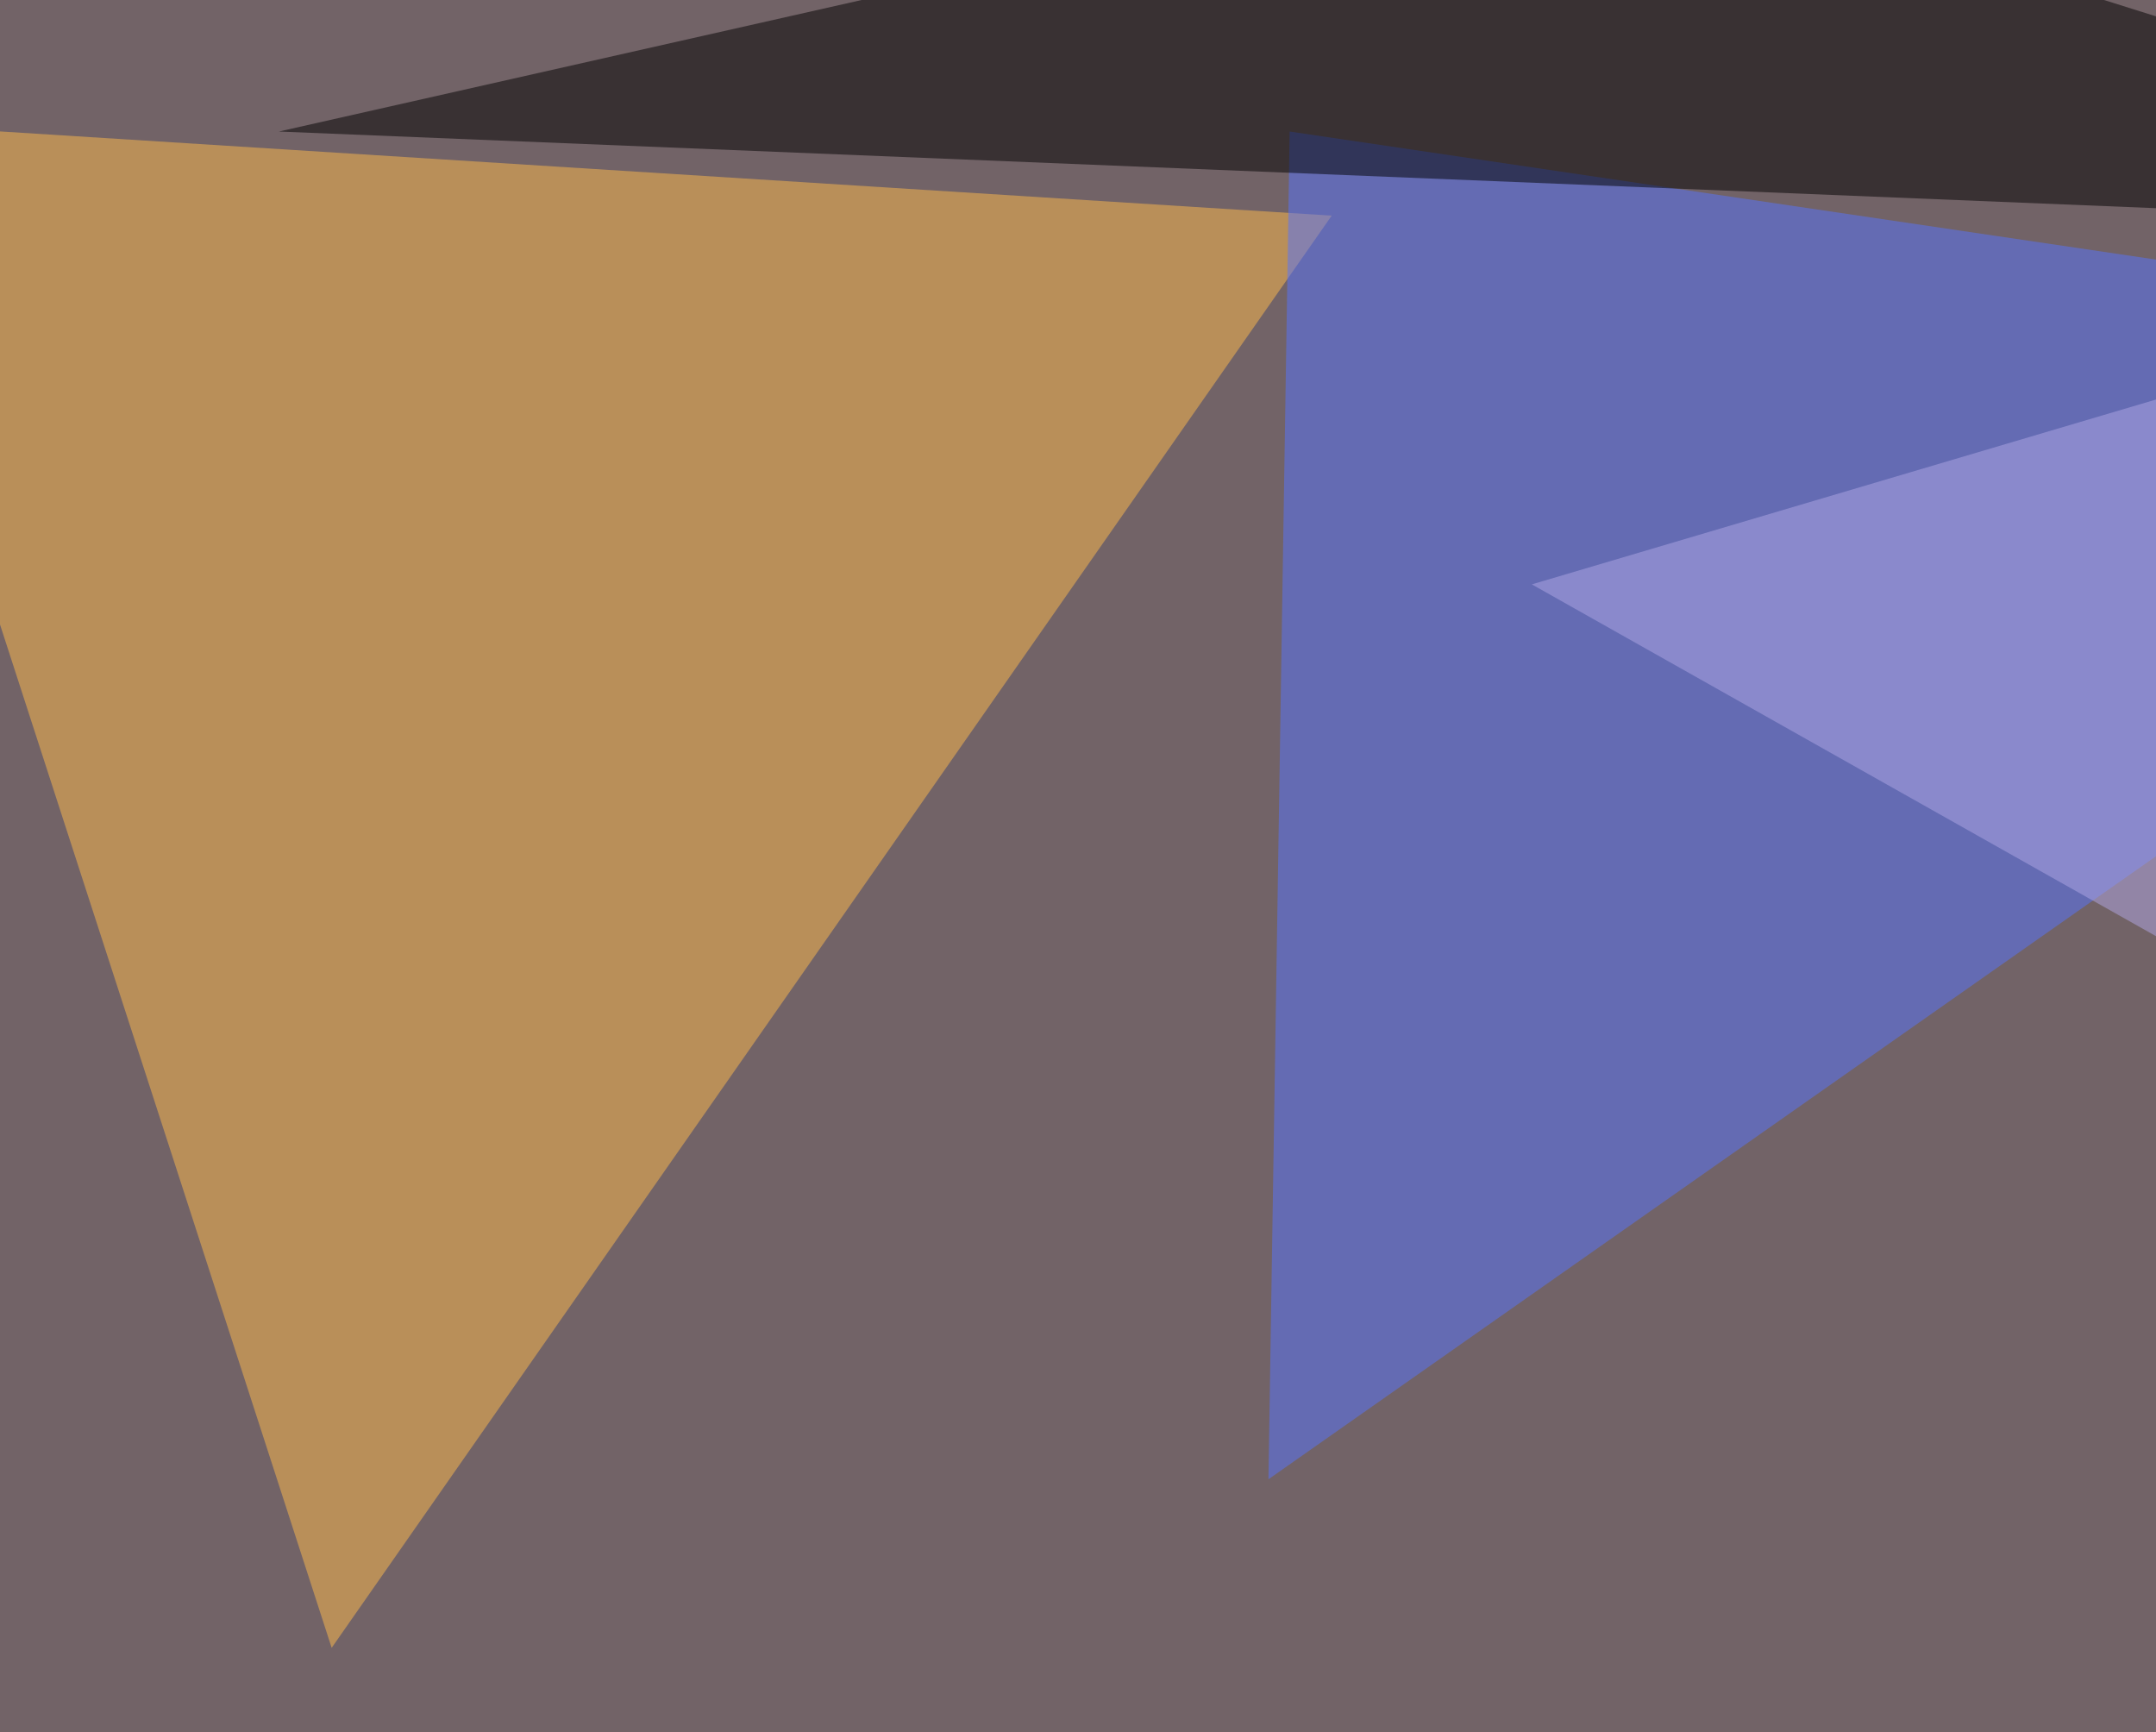 <svg xmlns="http://www.w3.org/2000/svg" width="600" height="482" ><filter id="a"><feGaussianBlur stdDeviation="55"/></filter><rect width="100%" height="100%" fill="#726367"/><g filter="url(#a)"><g fill-opacity=".5"><path fill="#ffbd4c" d="M370.6 60l-416-26.3L92.3 458.5z"/><path fill="#5774ff" d="M358.9 36.6l-5.9 375 442.4-310.5z"/><path d="M441-45.4L795.3 65.9 77.6 36.6z"/><path fill="#b3a9e7" d="M426.3 162.6l369.1 208-3-316.4z"/></g></g></svg>